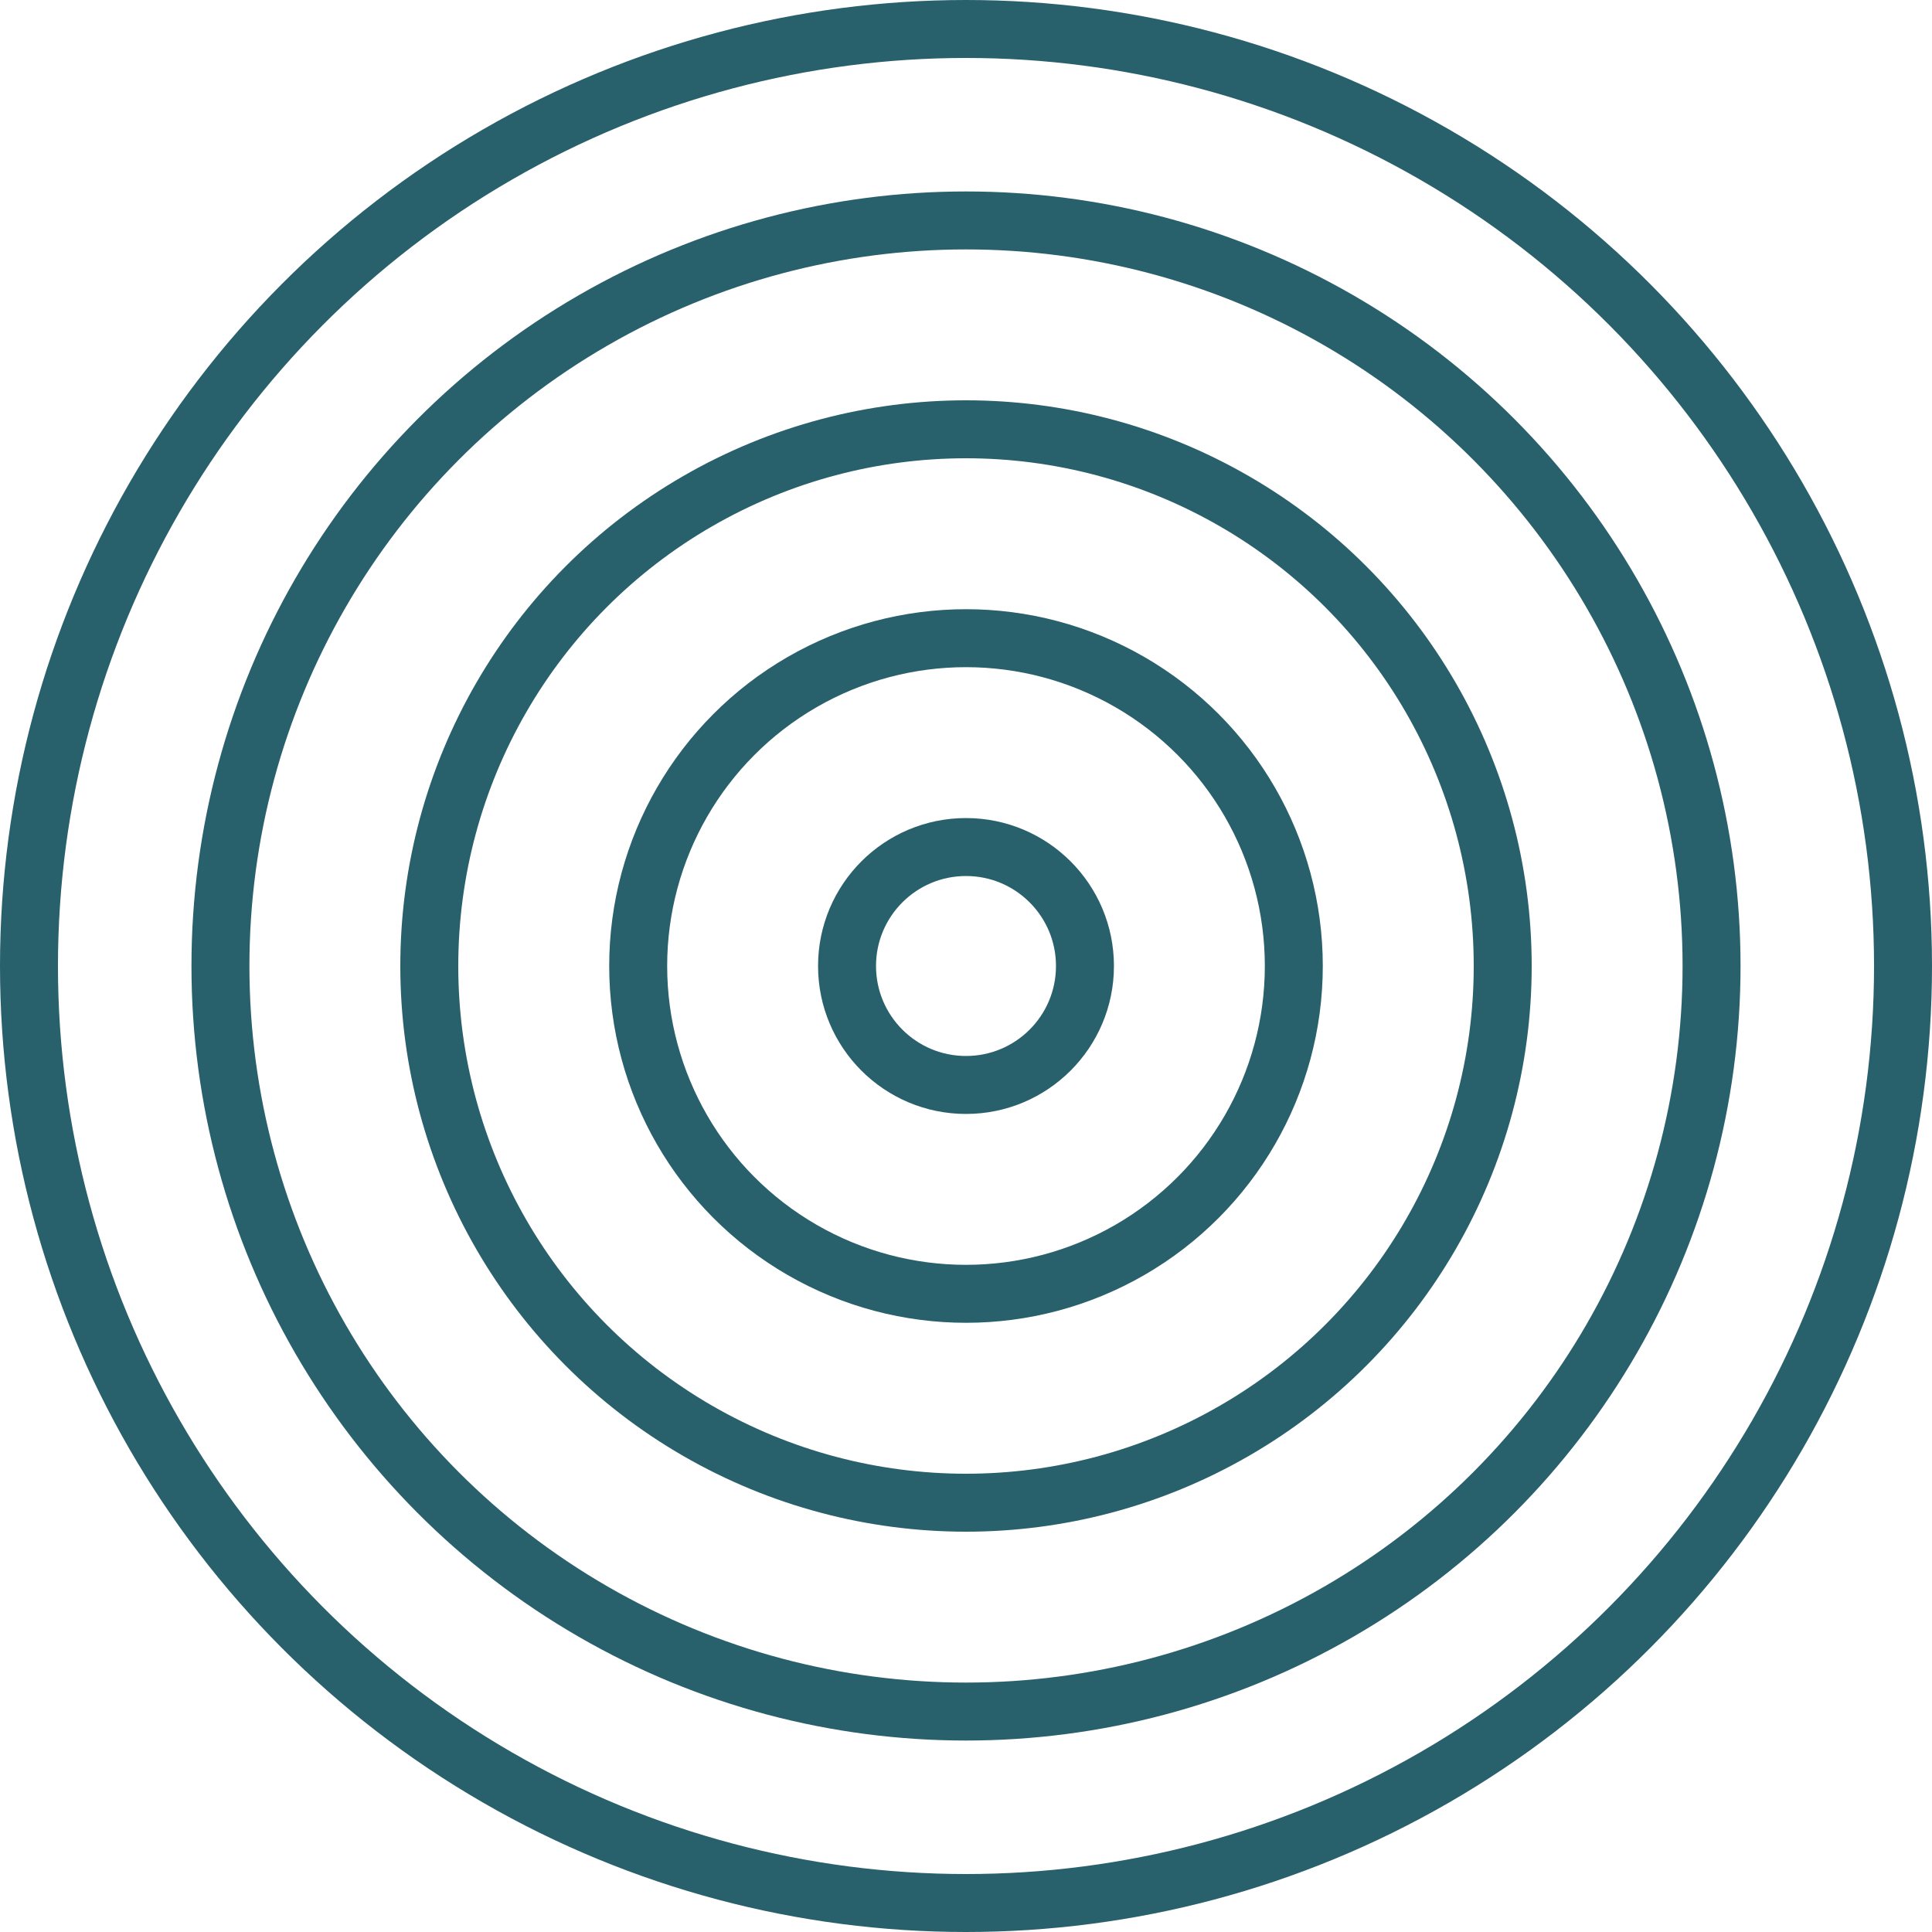 <?xml version="1.0" encoding="UTF-8"?> <svg xmlns="http://www.w3.org/2000/svg" width="40" height="40" viewBox="0 0 40 40" fill="none"> <circle cx="20" cy="20" r="19.4" stroke="#28606C" stroke-width="1.2"></circle> <circle cx="20" cy="20" r="15.436" stroke="#28606C" stroke-width="1.2"></circle> <circle cx="20" cy="20" r="11.112" stroke="#28606C" stroke-width="1.2"></circle> <circle cx="20" cy="20" r="6.787" stroke="#28606C" stroke-width="1.2"></circle> <circle cx="20" cy="20" r="2.463" stroke="#28606C" stroke-width="1.2"></circle> </svg> 